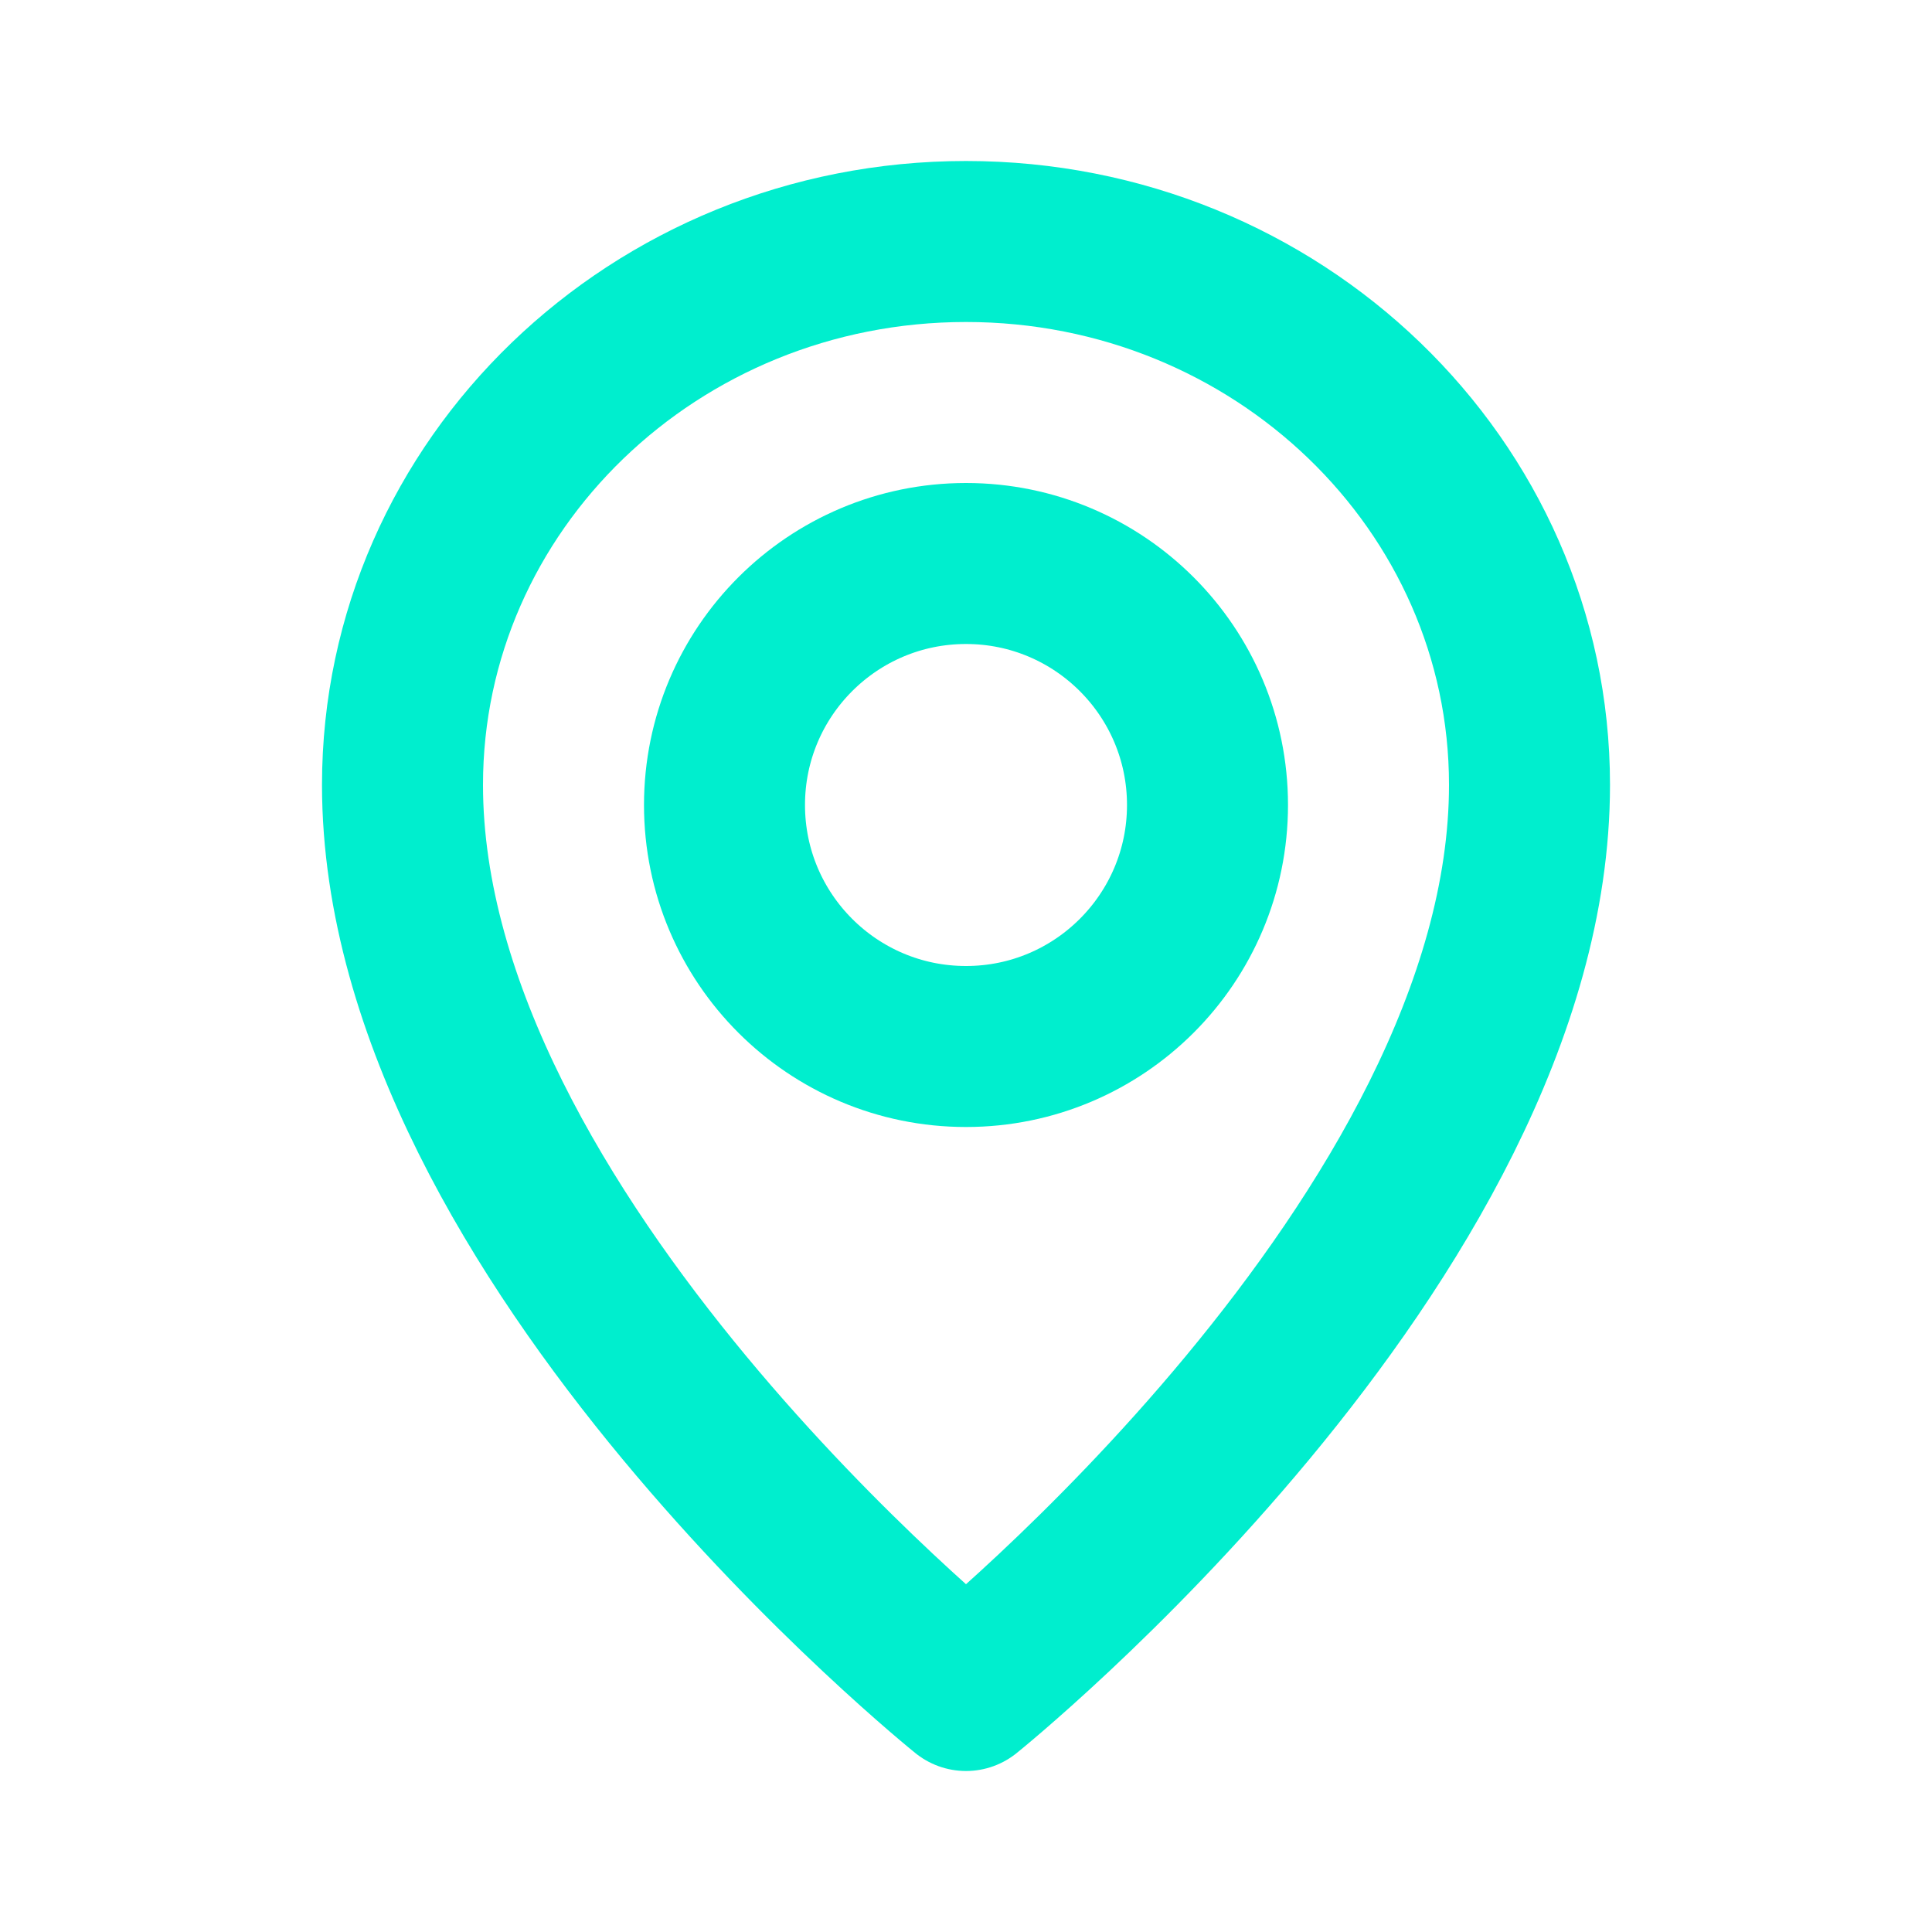 <svg fill="none" height="24" viewBox="0 0 24 24" width="24" xmlns="http://www.w3.org/2000/svg"><g stroke="#00eece" stroke-linecap="round" stroke-linejoin="round" stroke-width="2"><circle cx="12" cy="10" r="3"/><path d="m19 9.75c0 5.625-7 11.25-7 11.25s-7-5.625-7-11.25c0-3.728 3.134-6.75 7-6.75 3.866 0 7 3.022 7 6.75z"/></g></svg>